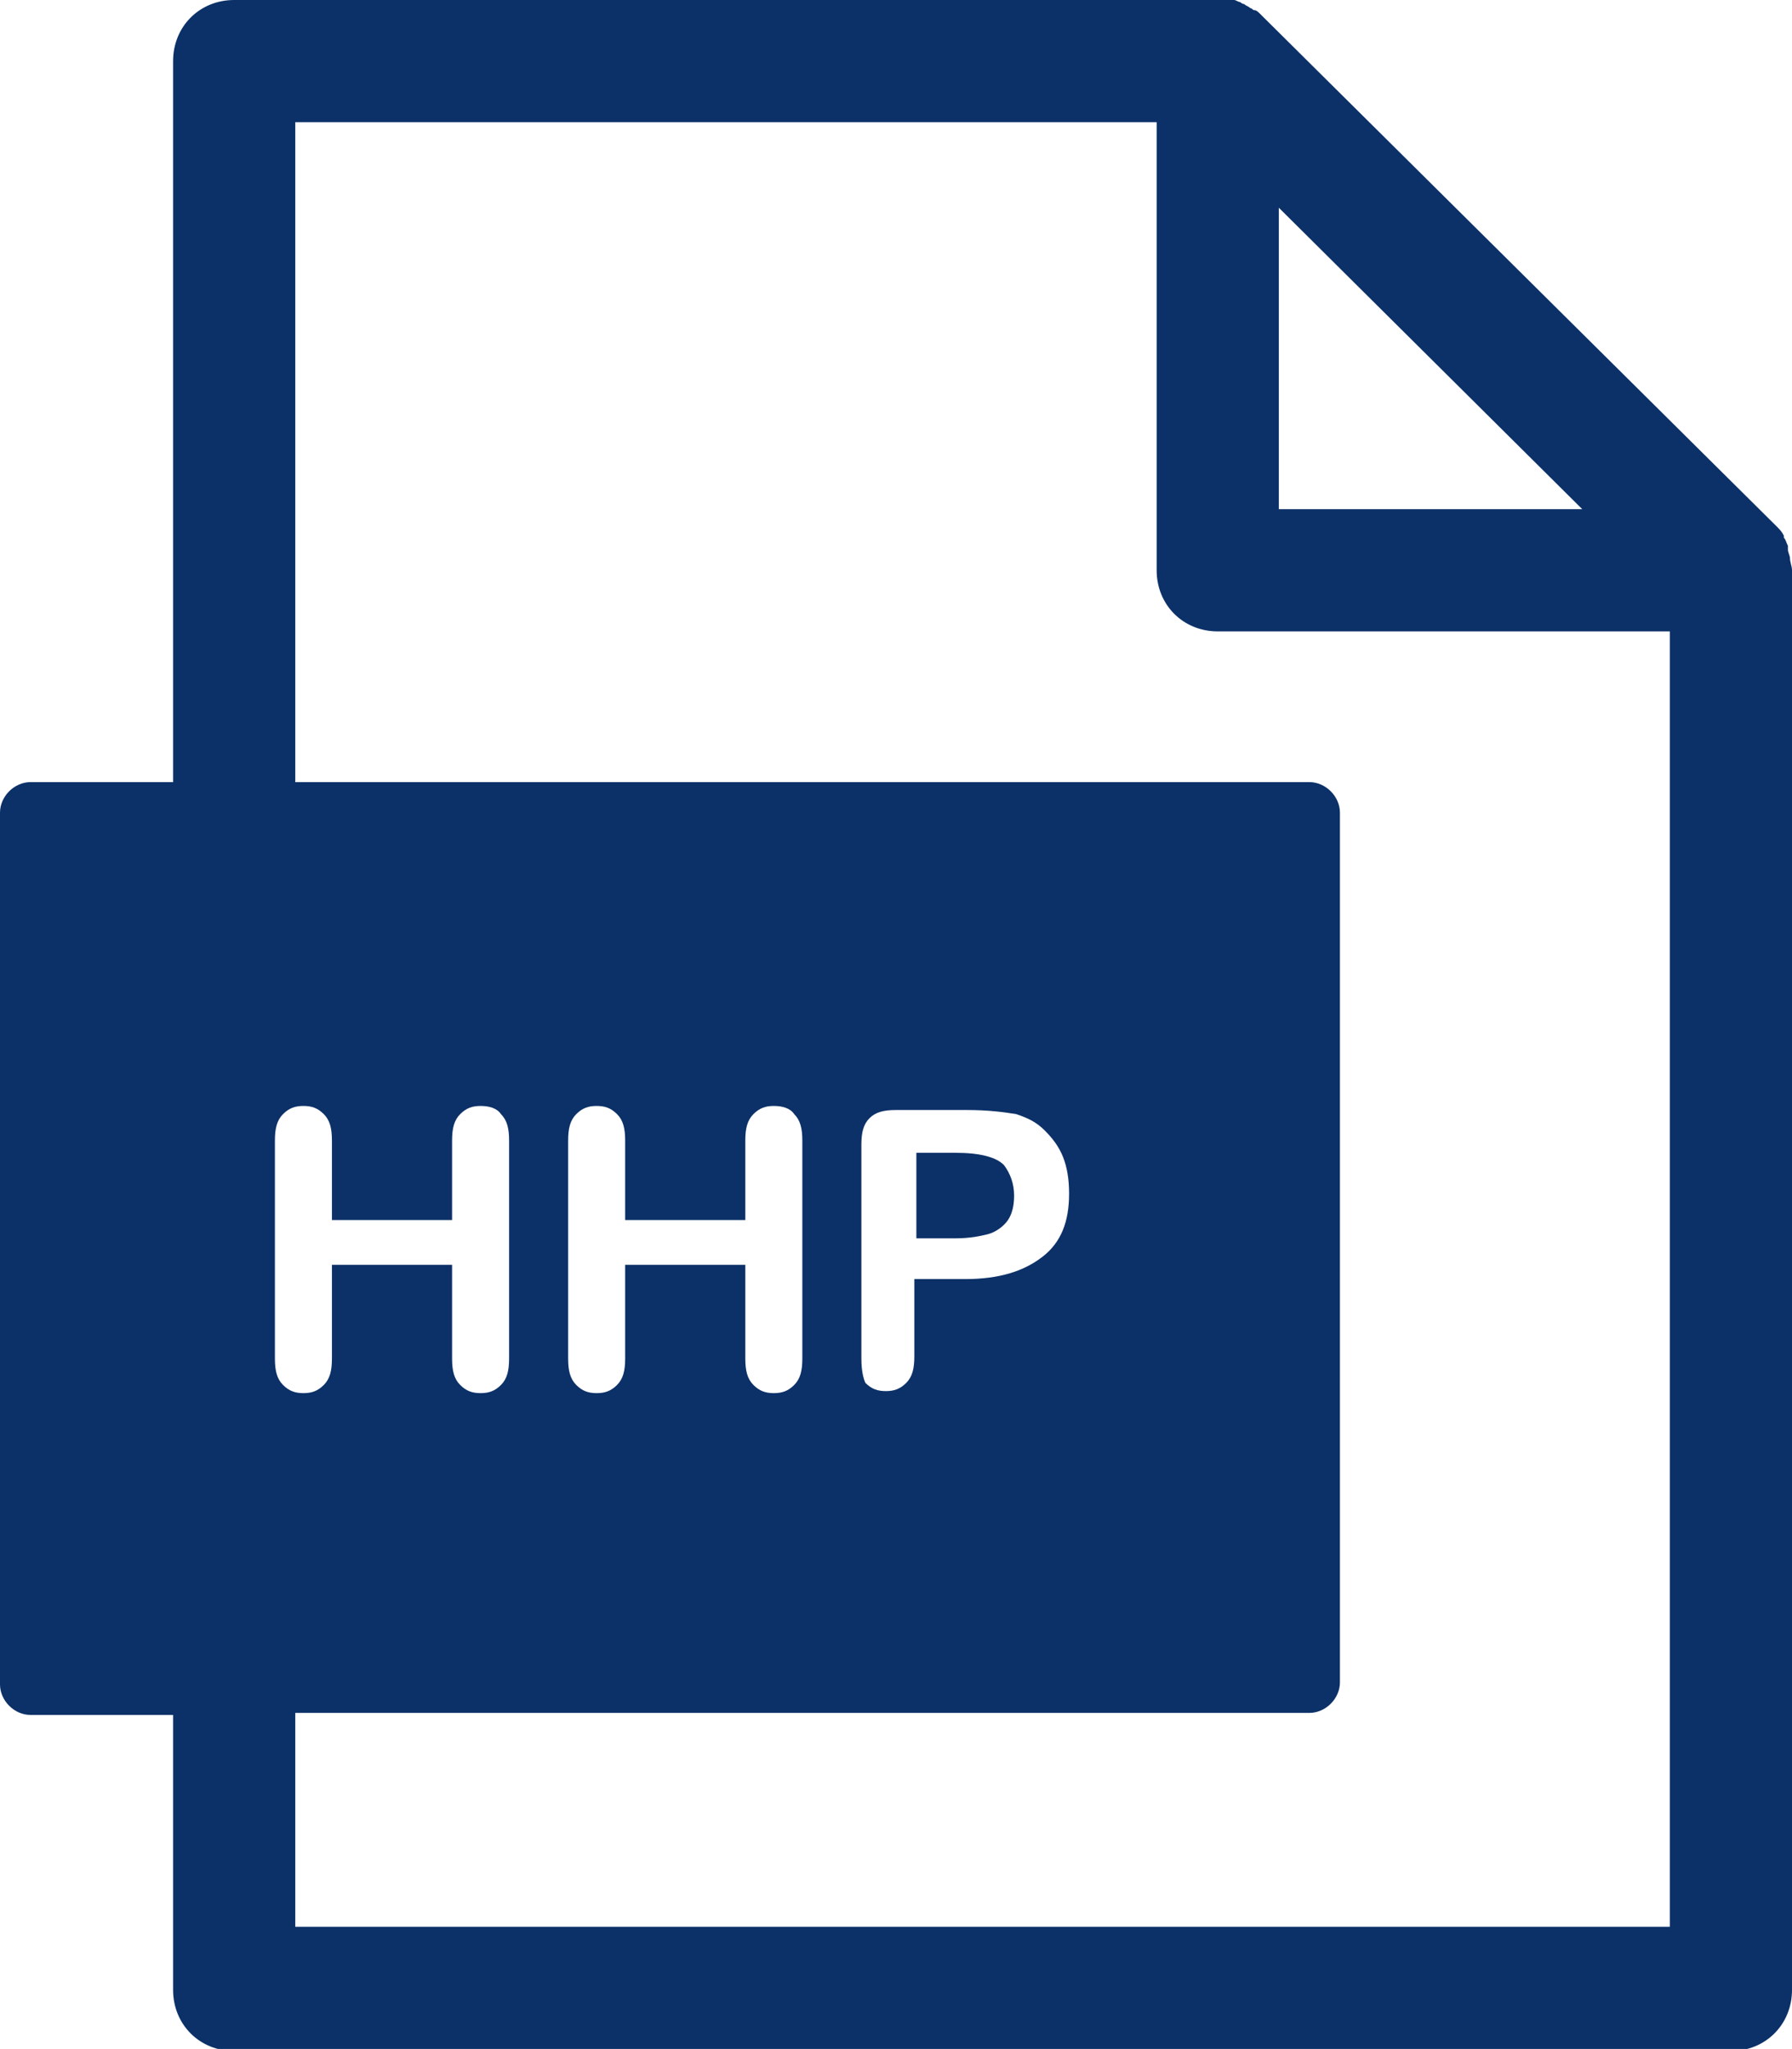 <svg xmlns="http://www.w3.org/2000/svg"  viewBox="0 0 88 100.6">
  <style>
    .st0{fill:#0c3168}
  </style>
  <path class="st0" d="M87.9 27.4c0-.1-.1-.3-.1-.4v-.2c-.1-.2-.1-.3-.2-.4v-.1c-.1-.2-.2-.3-.4-.5L62 .8l-.1-.1c-.1-.1-.2-.2-.3-.2-.1 0-.1-.1-.2-.1-.1-.1-.2-.1-.3-.2-.1 0-.2-.1-.2-.1-.1 0-.2-.1-.3-.1H11.5c-1.7 0-3 1.3-3 3v35.4h-7c-.8 0-1.5.7-1.5 1.5v42.8c0 .8.7 1.5 1.5 1.5h7v13.5c0 1.7 1.3 3 3 3H85c1.7 0 3-1.3 3-3V28c0-.2-.1-.4-.1-.6zM62.8 10.2L77.7 25H62.8V10.2zM22.2 59.9V56c0-.6.1-1 .4-1.3.3-.3.6-.4 1-.4s.8.1 1 .4c.3.3.4.7.4 1.3v10.7c0 .6-.1 1-.4 1.3s-.6.4-1 .4-.7-.1-1-.4-.4-.7-.4-1.3v-4.6h-5.9v4.6c0 .6-.1 1-.4 1.3s-.6.4-1 .4-.7-.1-1-.4-.4-.7-.4-1.3V56c0-.6.1-1 .4-1.3s.6-.4 1-.4.7.1 1 .4c.3.3.4.7.4 1.3v3.9h5.9zm-7.7 34.7V84.1h49.8c.8 0 1.5-.7 1.5-1.5V39.9c0-.8-.7-1.5-1.5-1.5H14.5V6h42.3v22c0 1.7 1.3 3 3 3H82v63.6H14.5zm22.1-34.7V56c0-.6.1-1 .4-1.3.3-.3.6-.4 1-.4s.8.1 1 .4c.3.3.4.7.4 1.3v10.7c0 .6-.1 1-.4 1.3s-.6.4-1 .4-.7-.1-1-.4-.4-.7-.4-1.3v-4.6h-5.9v4.6c0 .6-.1 1-.4 1.3s-.6.4-1 .4-.7-.1-1-.4-.4-.7-.4-1.3V56c0-.6.1-1 .4-1.3s.6-.4 1-.4.7.1 1 .4c.3.3.4.7.4 1.3v3.9h5.9zm5.7 6.8V56.2c0-.6.1-1 .4-1.3.3-.3.7-.4 1.3-.4h3.5c1 0 1.8.1 2.4.2.6.2 1 .4 1.4.8.4.4.7.8.9 1.3s.3 1.1.3 1.8c0 1.4-.4 2.4-1.3 3.1-.9.7-2.1 1.1-3.8 1.1h-2.5v3.8c0 .6-.1 1-.4 1.3-.3.3-.6.4-1 .4s-.7-.1-1-.4c-.1-.2-.2-.6-.2-1.2z"/>
  <path class="st0" d="M48.5 60.6c.4-.1.8-.4 1-.7.2-.3.3-.7.3-1.2 0-.6-.2-1.1-.5-1.5-.4-.4-1.2-.6-2.4-.6H45v4.2h1.9c.7 0 1.2-.1 1.6-.2z"/>
</svg>
